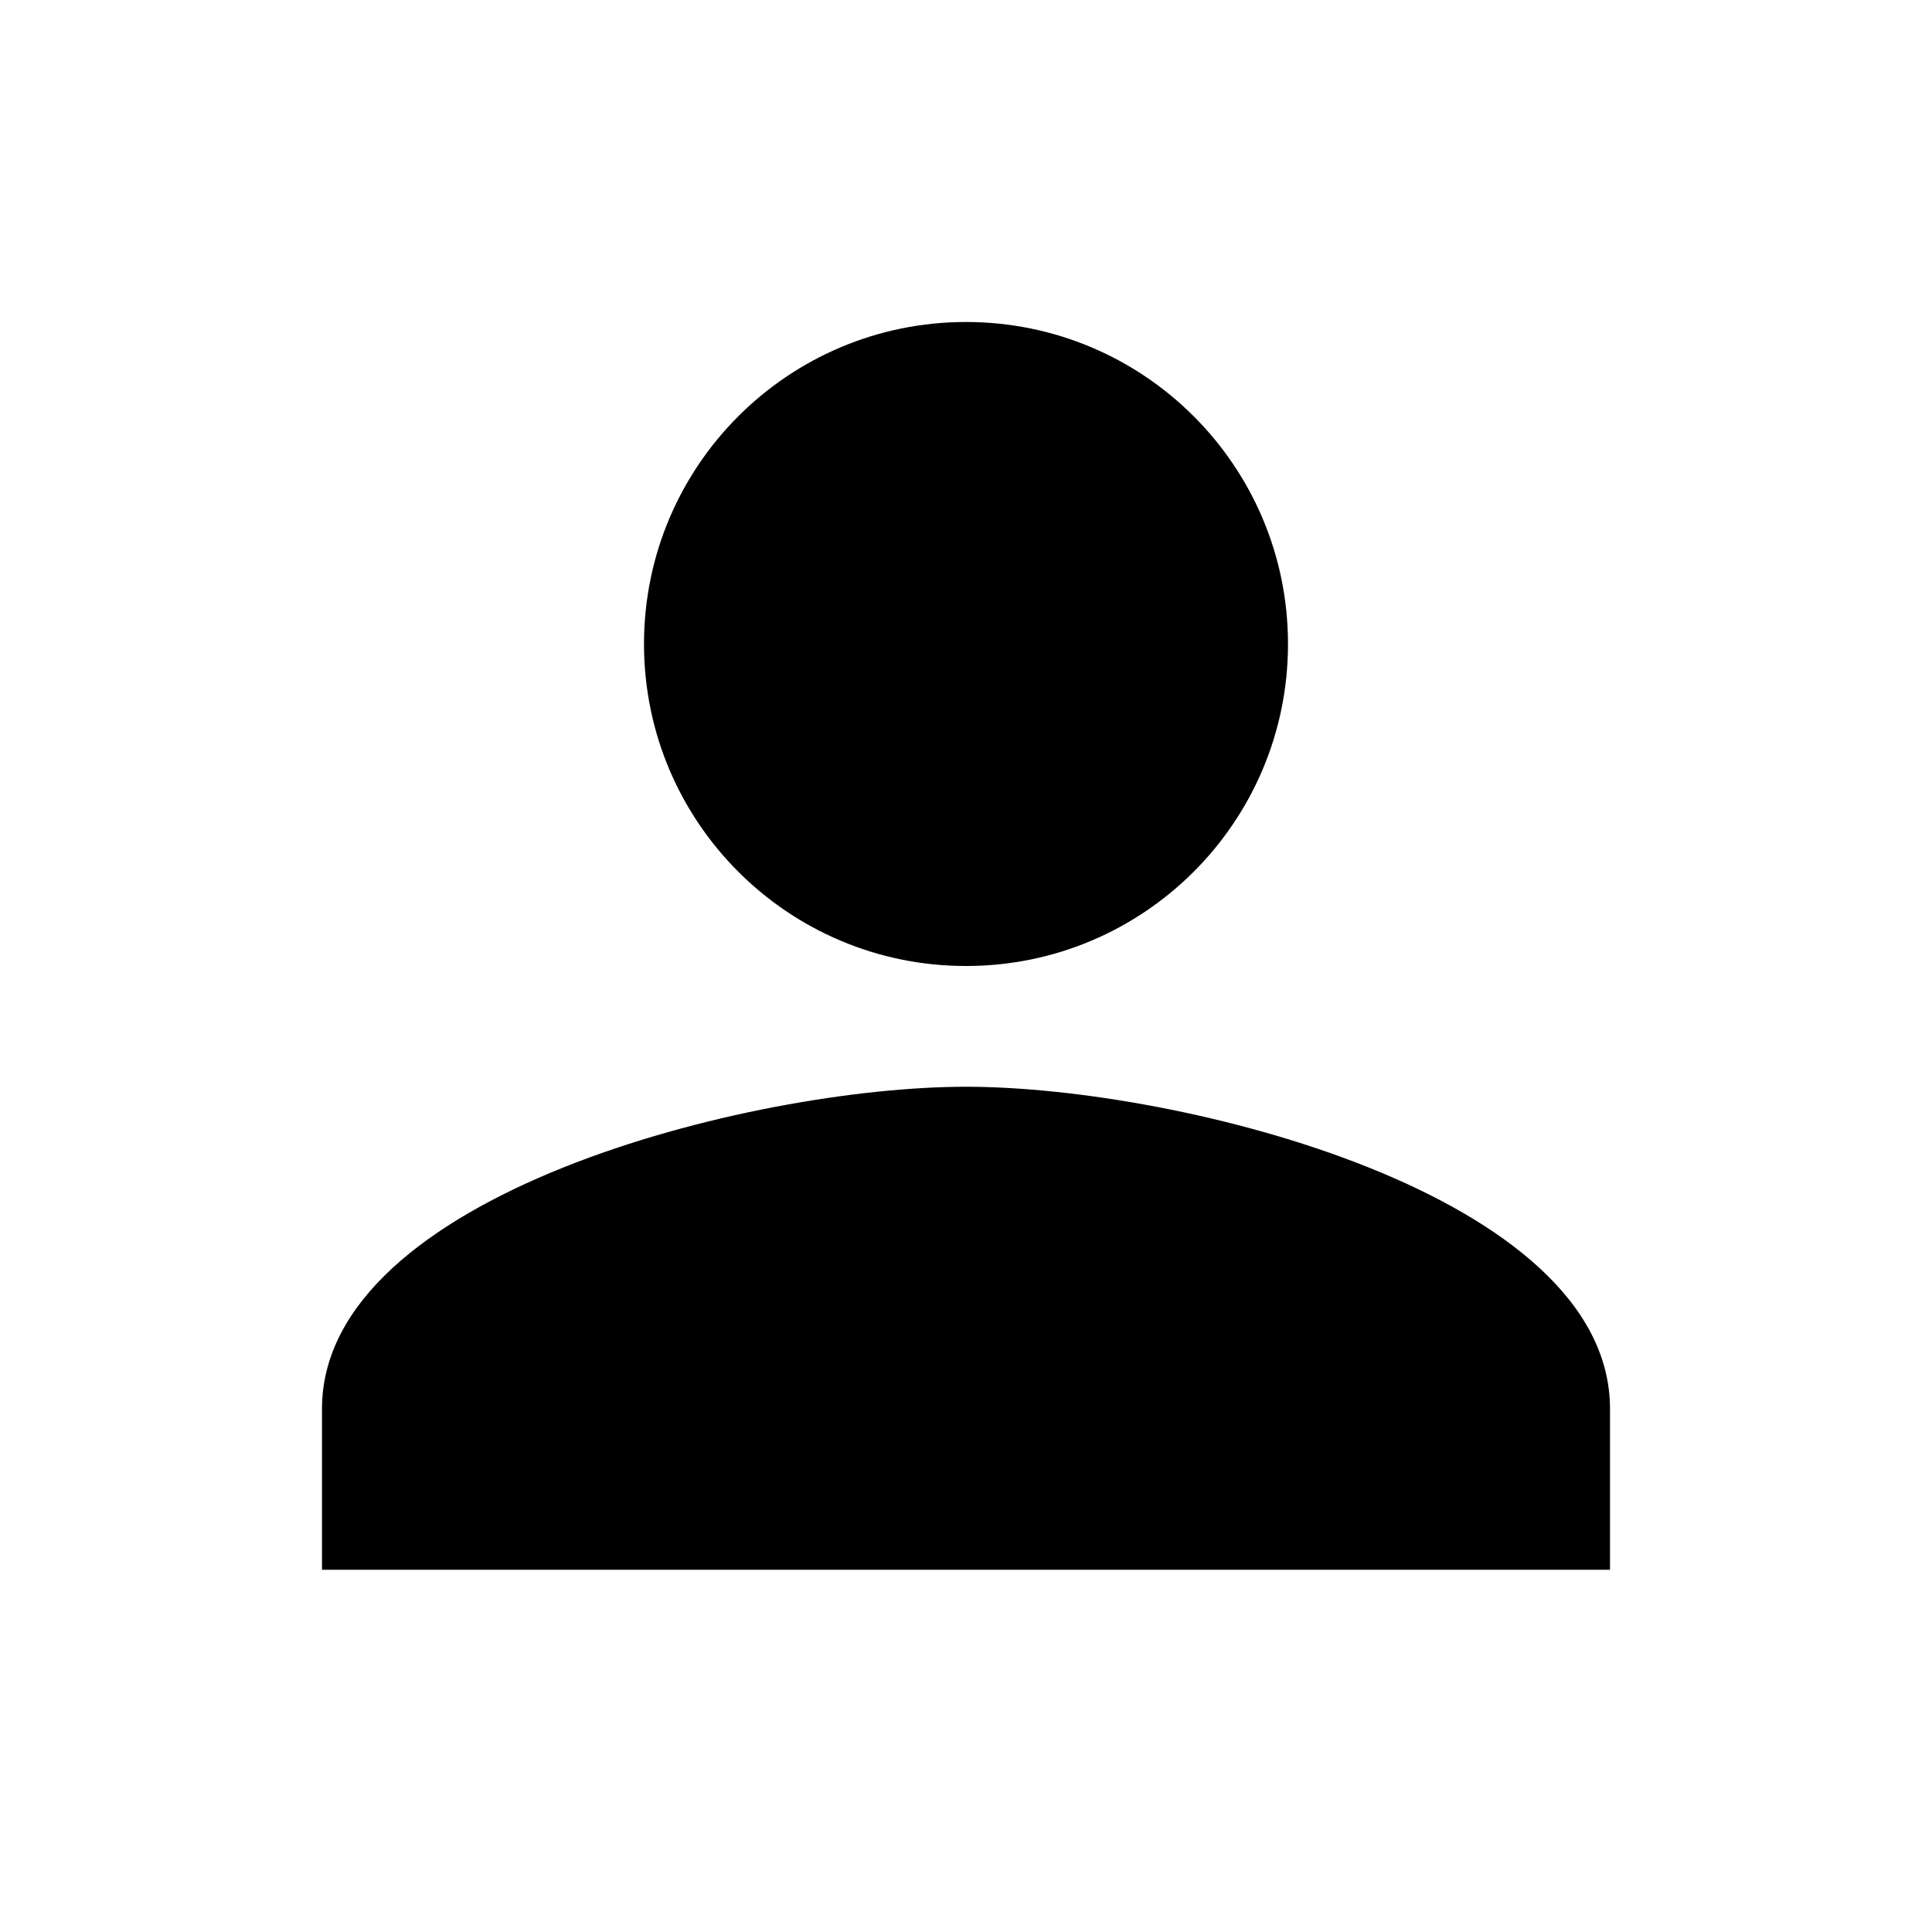 <?xml version="1.0" encoding="utf-8"?>
<svg xmlns="http://www.w3.org/2000/svg" fill="#000000" width="10.67px" height="10.67px" viewBox="0 0 24 24">
    <path d="M12 12c2.21 0 4-1.79 4-4s-1.79-4-4-4-4 1.79-4 4 1.79 4 4 4zm0 1.5c-2.67 0-8 1.34-8 4v2h16v-2c0-2.66-5.33-4-8-4z"/>
</svg>